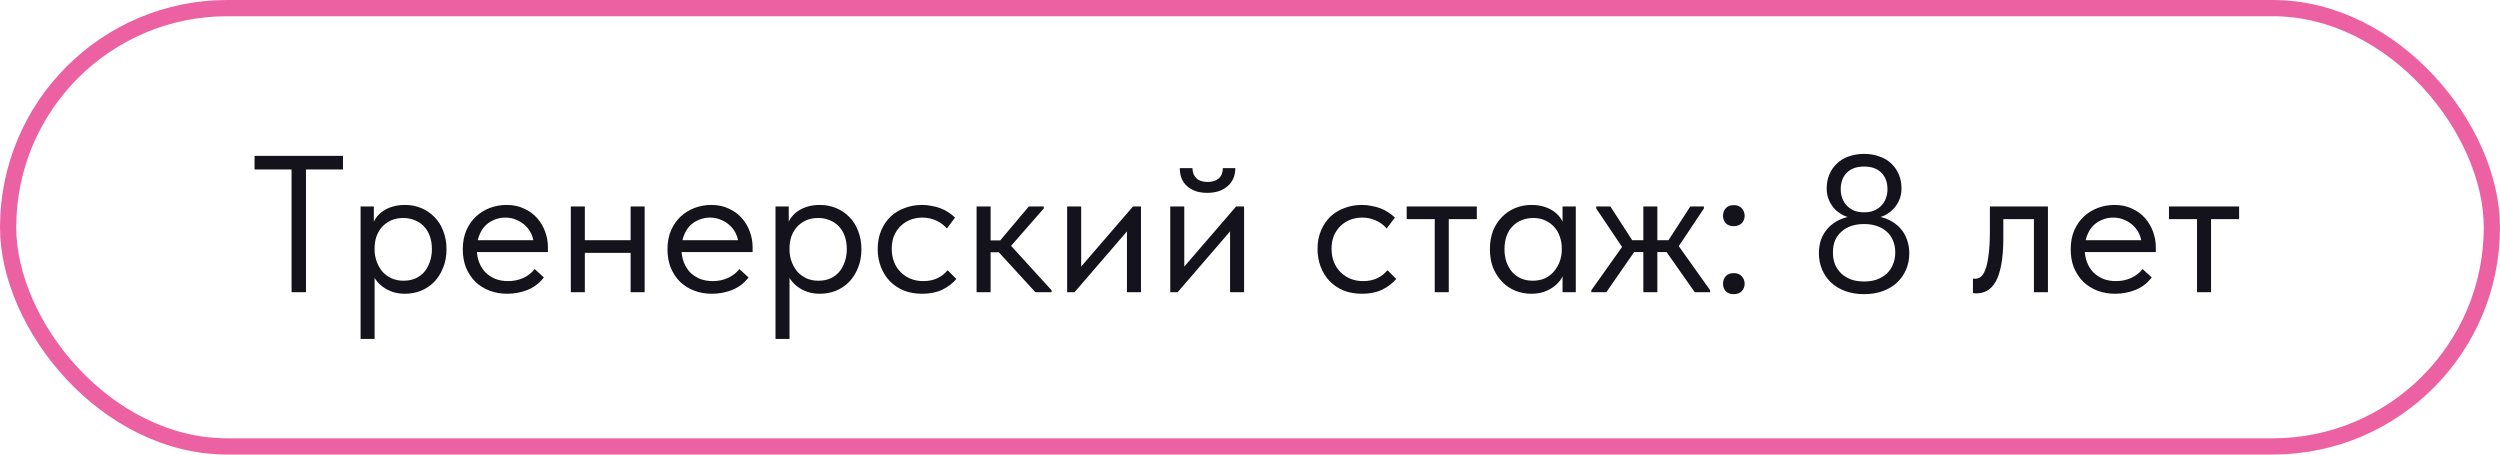 <?xml version="1.0" encoding="UTF-8"?> <svg xmlns="http://www.w3.org/2000/svg" width="154" height="28" viewBox="0 0 154 28" fill="none"><rect x="0.5" y="0.5" width="153" height="27" rx="13.5" stroke="#EC61A2"></rect><path d="M17.96 18V10.44H15.68V9.6H21.128V10.44H18.848V18H17.96ZM23.076 20.88H22.212V14.292V14.208V12.72H23.029V14.208L23.076 14.292V16.512V16.668V20.88ZM24.948 18.096C24.684 18.096 24.436 18.06 24.204 17.988C23.973 17.908 23.768 17.804 23.593 17.676C23.416 17.548 23.268 17.4 23.148 17.232C23.029 17.056 22.948 16.868 22.909 16.668V15.396H23.076C23.076 15.628 23.116 15.86 23.197 16.092C23.276 16.316 23.389 16.52 23.532 16.704C23.684 16.88 23.872 17.024 24.096 17.136C24.32 17.24 24.576 17.292 24.864 17.292C25.12 17.292 25.357 17.248 25.573 17.16C25.788 17.064 25.973 16.932 26.125 16.764C26.276 16.588 26.392 16.38 26.473 16.14C26.561 15.9 26.605 15.636 26.605 15.348C26.605 15.044 26.561 14.772 26.473 14.532C26.384 14.292 26.261 14.092 26.101 13.932C25.941 13.764 25.753 13.64 25.537 13.56C25.328 13.472 25.096 13.428 24.84 13.428C24.552 13.428 24.297 13.48 24.073 13.584C23.857 13.688 23.672 13.824 23.52 13.992C23.377 14.16 23.265 14.356 23.184 14.58C23.113 14.804 23.076 15.036 23.076 15.276H22.968V13.86C22.992 13.716 23.056 13.572 23.16 13.428C23.265 13.276 23.401 13.14 23.569 13.02C23.736 12.9 23.936 12.804 24.169 12.732C24.401 12.66 24.66 12.624 24.948 12.624C25.3 12.624 25.633 12.688 25.945 12.816C26.256 12.944 26.529 13.128 26.761 13.368C26.992 13.6 27.172 13.884 27.3 14.22C27.436 14.556 27.505 14.936 27.505 15.36C27.505 15.784 27.433 16.168 27.288 16.512C27.152 16.848 26.968 17.136 26.736 17.376C26.505 17.608 26.233 17.788 25.921 17.916C25.608 18.036 25.285 18.096 24.948 18.096ZM31.244 18.096C30.852 18.096 30.488 18.032 30.152 17.904C29.824 17.776 29.536 17.596 29.288 17.364C29.048 17.124 28.856 16.836 28.712 16.5C28.576 16.164 28.508 15.784 28.508 15.36C28.508 14.92 28.58 14.532 28.724 14.196C28.876 13.852 29.076 13.564 29.324 13.332C29.58 13.1 29.868 12.924 30.188 12.804C30.516 12.684 30.856 12.624 31.208 12.624C31.616 12.624 31.976 12.7 32.288 12.852C32.608 12.996 32.876 13.192 33.092 13.44C33.308 13.688 33.472 13.968 33.584 14.28C33.696 14.584 33.752 14.9 33.752 15.228V15.528H29.084V14.796H33.38L32.888 15.42V15.156C32.888 14.908 32.844 14.68 32.756 14.472C32.668 14.256 32.544 14.072 32.384 13.92C32.224 13.76 32.036 13.636 31.82 13.548C31.612 13.452 31.38 13.404 31.124 13.404C30.876 13.404 30.644 13.452 30.428 13.548C30.212 13.636 30.024 13.764 29.864 13.932C29.712 14.1 29.592 14.304 29.504 14.544C29.416 14.776 29.372 15.04 29.372 15.336C29.372 15.64 29.42 15.916 29.516 16.164C29.612 16.404 29.744 16.612 29.912 16.788C30.088 16.956 30.292 17.088 30.524 17.184C30.764 17.272 31.02 17.316 31.292 17.316C31.628 17.316 31.94 17.252 32.228 17.124C32.524 16.988 32.76 16.804 32.936 16.572L33.5 17.088C33.244 17.432 32.912 17.688 32.504 17.856C32.104 18.016 31.684 18.096 31.244 18.096ZM35.678 15.576V14.796H39.206V15.576H35.678ZM35.162 18V16.668V16.488V14.292V14.208V12.72H36.026V14.208V14.292V18H35.162ZM38.846 18V16.668V16.488V14.292V14.208V12.72H39.71V14.208V14.292V18H38.846ZM43.853 18.096C43.461 18.096 43.097 18.032 42.761 17.904C42.433 17.776 42.145 17.596 41.897 17.364C41.657 17.124 41.465 16.836 41.321 16.5C41.185 16.164 41.117 15.784 41.117 15.36C41.117 14.92 41.189 14.532 41.333 14.196C41.485 13.852 41.685 13.564 41.933 13.332C42.189 13.1 42.477 12.924 42.797 12.804C43.125 12.684 43.465 12.624 43.817 12.624C44.225 12.624 44.585 12.7 44.897 12.852C45.217 12.996 45.485 13.192 45.701 13.44C45.917 13.688 46.081 13.968 46.193 14.28C46.305 14.584 46.361 14.9 46.361 15.228V15.528H41.693V14.796H45.989L45.497 15.42V15.156C45.497 14.908 45.453 14.68 45.365 14.472C45.277 14.256 45.153 14.072 44.993 13.92C44.833 13.76 44.645 13.636 44.429 13.548C44.221 13.452 43.989 13.404 43.733 13.404C43.485 13.404 43.253 13.452 43.037 13.548C42.821 13.636 42.633 13.764 42.473 13.932C42.321 14.1 42.201 14.304 42.113 14.544C42.025 14.776 41.981 15.04 41.981 15.336C41.981 15.64 42.029 15.916 42.125 16.164C42.221 16.404 42.353 16.612 42.521 16.788C42.697 16.956 42.901 17.088 43.133 17.184C43.373 17.272 43.629 17.316 43.901 17.316C44.237 17.316 44.549 17.252 44.837 17.124C45.133 16.988 45.369 16.804 45.545 16.572L46.109 17.088C45.853 17.432 45.521 17.688 45.113 17.856C44.713 18.016 44.293 18.096 43.853 18.096ZM48.635 20.88H47.771V14.292V14.208V12.72H48.587V14.208L48.635 14.292V16.512V16.668V20.88ZM50.507 18.096C50.243 18.096 49.995 18.06 49.763 17.988C49.531 17.908 49.327 17.804 49.151 17.676C48.975 17.548 48.827 17.4 48.707 17.232C48.587 17.056 48.507 16.868 48.467 16.668V15.396H48.635C48.635 15.628 48.675 15.86 48.755 16.092C48.835 16.316 48.947 16.52 49.091 16.704C49.243 16.88 49.431 17.024 49.655 17.136C49.879 17.24 50.135 17.292 50.423 17.292C50.679 17.292 50.915 17.248 51.131 17.16C51.347 17.064 51.531 16.932 51.683 16.764C51.835 16.588 51.951 16.38 52.031 16.14C52.119 15.9 52.163 15.636 52.163 15.348C52.163 15.044 52.119 14.772 52.031 14.532C51.943 14.292 51.819 14.092 51.659 13.932C51.499 13.764 51.311 13.64 51.095 13.56C50.887 13.472 50.655 13.428 50.399 13.428C50.111 13.428 49.855 13.48 49.631 13.584C49.415 13.688 49.231 13.824 49.079 13.992C48.935 14.16 48.823 14.356 48.743 14.58C48.671 14.804 48.635 15.036 48.635 15.276H48.527V13.86C48.551 13.716 48.615 13.572 48.719 13.428C48.823 13.276 48.959 13.14 49.127 13.02C49.295 12.9 49.495 12.804 49.727 12.732C49.959 12.66 50.219 12.624 50.507 12.624C50.859 12.624 51.191 12.688 51.503 12.816C51.815 12.944 52.087 13.128 52.319 13.368C52.551 13.6 52.731 13.884 52.859 14.22C52.995 14.556 53.063 14.936 53.063 15.36C53.063 15.784 52.991 16.168 52.847 16.512C52.711 16.848 52.527 17.136 52.295 17.376C52.063 17.608 51.791 17.788 51.479 17.916C51.167 18.036 50.843 18.096 50.507 18.096ZM56.803 18.096C56.386 18.096 56.007 18.028 55.663 17.892C55.327 17.748 55.038 17.552 54.798 17.304C54.566 17.056 54.386 16.764 54.258 16.428C54.13 16.092 54.066 15.728 54.066 15.336C54.066 14.912 54.139 14.532 54.282 14.196C54.426 13.86 54.618 13.576 54.858 13.344C55.106 13.112 55.395 12.936 55.722 12.816C56.059 12.688 56.419 12.624 56.803 12.624C57.002 12.624 57.199 12.644 57.391 12.684C57.583 12.716 57.763 12.764 57.931 12.828C58.106 12.892 58.27 12.976 58.422 13.08C58.575 13.176 58.711 13.284 58.831 13.404L58.327 14.076C58.151 13.868 57.931 13.704 57.666 13.584C57.403 13.464 57.118 13.404 56.815 13.404C56.559 13.404 56.315 13.448 56.083 13.536C55.858 13.624 55.658 13.752 55.483 13.92C55.315 14.08 55.178 14.28 55.075 14.52C54.978 14.752 54.931 15.02 54.931 15.324C54.931 15.62 54.978 15.892 55.075 16.14C55.17 16.38 55.306 16.588 55.483 16.764C55.658 16.94 55.862 17.076 56.094 17.172C56.334 17.268 56.594 17.316 56.874 17.316C57.203 17.316 57.495 17.256 57.751 17.136C58.007 17.008 58.215 16.844 58.374 16.644L58.914 17.184C58.691 17.448 58.403 17.668 58.05 17.844C57.699 18.012 57.282 18.096 56.803 18.096ZM63.782 18L61.25 15.24L63.374 12.72H64.298V12.84L62.282 15.144L64.778 17.88V18H63.782ZM60.446 15.54V14.808H61.694V15.54H60.446ZM60.158 18V16.668V16.488V14.292V14.208V12.72H61.022V14.208V14.292V18H60.158ZM65.736 18V12.72H66.6V16.944L66.096 17.004L69.792 12.72H70.284V18H69.42V13.716L69.936 13.656L66.192 18H65.736ZM72.088 18V12.72H72.951V16.944L72.448 17.004L76.144 12.72H76.635V18H75.772V13.716L76.287 13.656L72.543 18H72.088ZM74.368 11.88C74.12 11.88 73.891 11.848 73.683 11.784C73.475 11.712 73.296 11.612 73.144 11.484C72.992 11.356 72.876 11.2 72.796 11.016C72.716 10.824 72.675 10.604 72.675 10.356H73.456C73.456 10.612 73.535 10.82 73.695 10.98C73.856 11.132 74.088 11.208 74.391 11.208C74.68 11.208 74.907 11.136 75.076 10.992C75.243 10.84 75.328 10.628 75.328 10.356H76.096C76.096 10.604 76.052 10.824 75.963 11.016C75.876 11.2 75.755 11.356 75.603 11.484C75.451 11.612 75.267 11.712 75.052 11.784C74.844 11.848 74.615 11.88 74.368 11.88ZM83.896 18.096C83.48 18.096 83.1 18.028 82.756 17.892C82.42 17.748 82.132 17.552 81.892 17.304C81.66 17.056 81.48 16.764 81.352 16.428C81.224 16.092 81.16 15.728 81.16 15.336C81.16 14.912 81.232 14.532 81.376 14.196C81.52 13.86 81.712 13.576 81.952 13.344C82.2 13.112 82.488 12.936 82.816 12.816C83.152 12.688 83.512 12.624 83.896 12.624C84.096 12.624 84.292 12.644 84.484 12.684C84.676 12.716 84.856 12.764 85.024 12.828C85.2 12.892 85.364 12.976 85.516 13.08C85.668 13.176 85.804 13.284 85.924 13.404L85.42 14.076C85.244 13.868 85.024 13.704 84.76 13.584C84.496 13.464 84.212 13.404 83.908 13.404C83.652 13.404 83.408 13.448 83.176 13.536C82.952 13.624 82.752 13.752 82.576 13.92C82.408 14.08 82.272 14.28 82.168 14.52C82.072 14.752 82.024 15.02 82.024 15.324C82.024 15.62 82.072 15.892 82.168 16.14C82.264 16.38 82.4 16.588 82.576 16.764C82.752 16.94 82.956 17.076 83.188 17.172C83.428 17.268 83.688 17.316 83.968 17.316C84.296 17.316 84.588 17.256 84.844 17.136C85.1 17.008 85.308 16.844 85.468 16.644L86.008 17.184C85.784 17.448 85.496 17.668 85.144 17.844C84.792 18.012 84.376 18.096 83.896 18.096ZM88.38 18V13.5H86.652V12.72H90.972V13.5H89.244V18H88.38ZM96.253 18V16.668L96.205 16.488V14.292L96.253 14.208V12.72H97.069V14.208V14.292V18H96.253ZM94.333 18.096C93.997 18.096 93.673 18.036 93.361 17.916C93.049 17.788 92.777 17.608 92.545 17.376C92.313 17.136 92.125 16.848 91.981 16.512C91.845 16.168 91.777 15.784 91.777 15.36C91.777 14.936 91.841 14.556 91.969 14.22C92.105 13.884 92.289 13.6 92.521 13.368C92.753 13.128 93.025 12.944 93.337 12.816C93.649 12.688 93.981 12.624 94.333 12.624C94.621 12.624 94.881 12.66 95.113 12.732C95.345 12.804 95.545 12.9 95.713 13.02C95.881 13.14 96.017 13.276 96.121 13.428C96.225 13.572 96.289 13.716 96.313 13.86V15.276H96.205C96.205 15.036 96.165 14.804 96.085 14.58C96.013 14.356 95.901 14.16 95.749 13.992C95.605 13.824 95.421 13.688 95.197 13.584C94.981 13.48 94.729 13.428 94.441 13.428C94.193 13.428 93.961 13.472 93.745 13.56C93.529 13.64 93.341 13.764 93.181 13.932C93.021 14.092 92.897 14.292 92.809 14.532C92.721 14.772 92.677 15.044 92.677 15.348C92.677 15.636 92.717 15.9 92.797 16.14C92.885 16.38 93.005 16.588 93.157 16.764C93.309 16.932 93.493 17.064 93.709 17.16C93.925 17.248 94.161 17.292 94.417 17.292C94.705 17.292 94.961 17.24 95.185 17.136C95.409 17.024 95.593 16.88 95.737 16.704C95.889 16.52 96.005 16.316 96.085 16.092C96.165 15.86 96.205 15.628 96.205 15.396H96.373V16.668C96.333 16.868 96.253 17.056 96.133 17.232C96.013 17.4 95.865 17.548 95.689 17.676C95.513 17.804 95.309 17.908 95.077 17.988C94.845 18.06 94.597 18.096 94.333 18.096ZM104.397 18L102.477 15.264L104.121 12.72H104.961V12.84L103.113 15.612L103.101 14.724L105.345 17.88V18H104.397ZM98.025 18V17.88L100.233 14.772L100.221 15.66L98.325 12.84V12.72H99.201L100.845 15.264L98.949 18H98.025ZM100.245 15.528V14.796H103.053V15.528H100.245ZM101.229 18V16.668V16.488V14.292V14.208V12.72H102.093V14.208V14.292V18H101.229ZM106.798 18.12C106.59 18.12 106.426 18.06 106.306 17.94C106.194 17.812 106.138 17.66 106.138 17.484C106.138 17.3 106.194 17.144 106.306 17.016C106.418 16.888 106.582 16.824 106.798 16.824C107.014 16.824 107.178 16.888 107.29 17.016C107.41 17.144 107.47 17.3 107.47 17.484C107.47 17.572 107.454 17.656 107.422 17.736C107.39 17.808 107.346 17.876 107.29 17.94C107.234 17.996 107.162 18.04 107.074 18.072C106.994 18.104 106.902 18.12 106.798 18.12ZM106.798 13.932C106.59 13.932 106.426 13.872 106.306 13.752C106.194 13.624 106.138 13.472 106.138 13.296C106.138 13.112 106.194 12.956 106.306 12.828C106.418 12.7 106.582 12.636 106.798 12.636C107.014 12.636 107.178 12.7 107.29 12.828C107.41 12.956 107.47 13.112 107.47 13.296C107.47 13.384 107.454 13.468 107.422 13.548C107.39 13.62 107.346 13.688 107.29 13.752C107.234 13.808 107.162 13.852 107.074 13.884C106.994 13.916 106.902 13.932 106.798 13.932ZM114.828 17.34C115.116 17.34 115.376 17.3 115.608 17.22C115.848 17.132 116.052 17.012 116.22 16.86C116.388 16.7 116.516 16.512 116.604 16.296C116.7 16.072 116.748 15.824 116.748 15.552C116.748 15.272 116.7 15.024 116.604 14.808C116.516 14.592 116.388 14.412 116.22 14.268C116.052 14.116 115.848 14 115.608 13.92C115.376 13.84 115.116 13.8 114.828 13.8C114.54 13.8 114.276 13.84 114.036 13.92C113.804 14 113.604 14.116 113.436 14.268C113.268 14.412 113.136 14.592 113.04 14.808C112.952 15.024 112.908 15.272 112.908 15.552C112.908 15.824 112.952 16.072 113.04 16.296C113.136 16.512 113.268 16.7 113.436 16.86C113.604 17.012 113.804 17.132 114.036 17.22C114.276 17.3 114.54 17.34 114.828 17.34ZM114.828 18.12C114.396 18.12 114.008 18.056 113.664 17.928C113.32 17.8 113.028 17.624 112.788 17.4C112.548 17.168 112.364 16.9 112.236 16.596C112.108 16.292 112.044 15.96 112.044 15.6C112.044 15.304 112.088 15.024 112.176 14.76C112.272 14.496 112.412 14.264 112.596 14.064C112.78 13.856 113.012 13.684 113.292 13.548C113.572 13.412 113.9 13.328 114.276 13.296L114.132 13.428C113.948 13.412 113.76 13.36 113.568 13.272C113.376 13.176 113.2 13.052 113.04 12.9C112.888 12.74 112.764 12.552 112.668 12.336C112.572 12.12 112.524 11.876 112.524 11.604C112.524 11.284 112.58 10.996 112.692 10.74C112.804 10.476 112.96 10.252 113.16 10.068C113.36 9.876 113.6 9.732 113.88 9.636C114.168 9.532 114.484 9.48 114.828 9.48C115.172 9.48 115.484 9.532 115.764 9.636C116.052 9.732 116.296 9.876 116.496 10.068C116.696 10.252 116.852 10.476 116.964 10.74C117.076 10.996 117.132 11.284 117.132 11.604C117.132 11.876 117.084 12.12 116.988 12.336C116.892 12.552 116.764 12.74 116.604 12.9C116.452 13.052 116.28 13.176 116.088 13.272C115.896 13.36 115.708 13.412 115.524 13.428L115.38 13.296C115.756 13.328 116.084 13.412 116.364 13.548C116.644 13.684 116.876 13.856 117.06 14.064C117.244 14.264 117.38 14.496 117.468 14.76C117.564 15.024 117.612 15.304 117.612 15.6C117.612 15.96 117.548 16.292 117.42 16.596C117.292 16.9 117.108 17.168 116.868 17.4C116.628 17.624 116.336 17.8 115.992 17.928C115.648 18.056 115.26 18.12 114.828 18.12ZM114.828 13.08C115.06 13.08 115.264 13.044 115.44 12.972C115.624 12.892 115.776 12.788 115.896 12.66C116.016 12.532 116.108 12.384 116.172 12.216C116.236 12.04 116.268 11.856 116.268 11.664C116.268 11.232 116.144 10.892 115.896 10.644C115.648 10.388 115.292 10.26 114.828 10.26C114.364 10.26 114.008 10.388 113.76 10.644C113.512 10.892 113.388 11.232 113.388 11.664C113.388 11.856 113.42 12.04 113.484 12.216C113.548 12.384 113.64 12.532 113.76 12.66C113.88 12.788 114.028 12.892 114.204 12.972C114.388 13.044 114.596 13.08 114.828 13.08ZM121.737 18.072C121.673 18.072 121.625 18.068 121.593 18.06C121.569 18.06 121.549 18.056 121.533 18.048V17.16C121.565 17.168 121.593 17.172 121.617 17.172C121.641 17.172 121.661 17.172 121.677 17.172C121.789 17.172 121.897 17.136 122.001 17.064C122.113 16.984 122.209 16.84 122.289 16.632C122.377 16.416 122.445 16.116 122.493 15.732C122.549 15.348 122.577 14.848 122.577 14.232V12.72H126.153V18H125.289V13.5H123.405V14.664C123.405 15.328 123.361 15.88 123.273 16.32C123.193 16.752 123.077 17.1 122.925 17.364C122.773 17.62 122.597 17.804 122.397 17.916C122.197 18.02 121.977 18.072 121.737 18.072ZM130.291 18.096C129.899 18.096 129.535 18.032 129.199 17.904C128.871 17.776 128.583 17.596 128.335 17.364C128.095 17.124 127.903 16.836 127.759 16.5C127.623 16.164 127.555 15.784 127.555 15.36C127.555 14.92 127.627 14.532 127.771 14.196C127.923 13.852 128.123 13.564 128.371 13.332C128.627 13.1 128.915 12.924 129.235 12.804C129.563 12.684 129.903 12.624 130.255 12.624C130.663 12.624 131.023 12.7 131.335 12.852C131.655 12.996 131.923 13.192 132.139 13.44C132.355 13.688 132.519 13.968 132.631 14.28C132.743 14.584 132.799 14.9 132.799 15.228V15.528H128.131V14.796H132.427L131.935 15.42V15.156C131.935 14.908 131.891 14.68 131.803 14.472C131.715 14.256 131.591 14.072 131.431 13.92C131.271 13.76 131.083 13.636 130.867 13.548C130.659 13.452 130.427 13.404 130.171 13.404C129.923 13.404 129.691 13.452 129.475 13.548C129.259 13.636 129.071 13.764 128.911 13.932C128.759 14.1 128.639 14.304 128.551 14.544C128.463 14.776 128.419 15.04 128.419 15.336C128.419 15.64 128.467 15.916 128.563 16.164C128.659 16.404 128.791 16.612 128.959 16.788C129.135 16.956 129.339 17.088 129.571 17.184C129.811 17.272 130.067 17.316 130.339 17.316C130.675 17.316 130.987 17.252 131.275 17.124C131.571 16.988 131.807 16.804 131.983 16.572L132.547 17.088C132.291 17.432 131.959 17.688 131.551 17.856C131.151 18.016 130.731 18.096 130.291 18.096ZM135.337 18V13.5H133.609V12.72H137.929V13.5H136.201V18H135.337Z" fill="#14131B"></path></svg> 